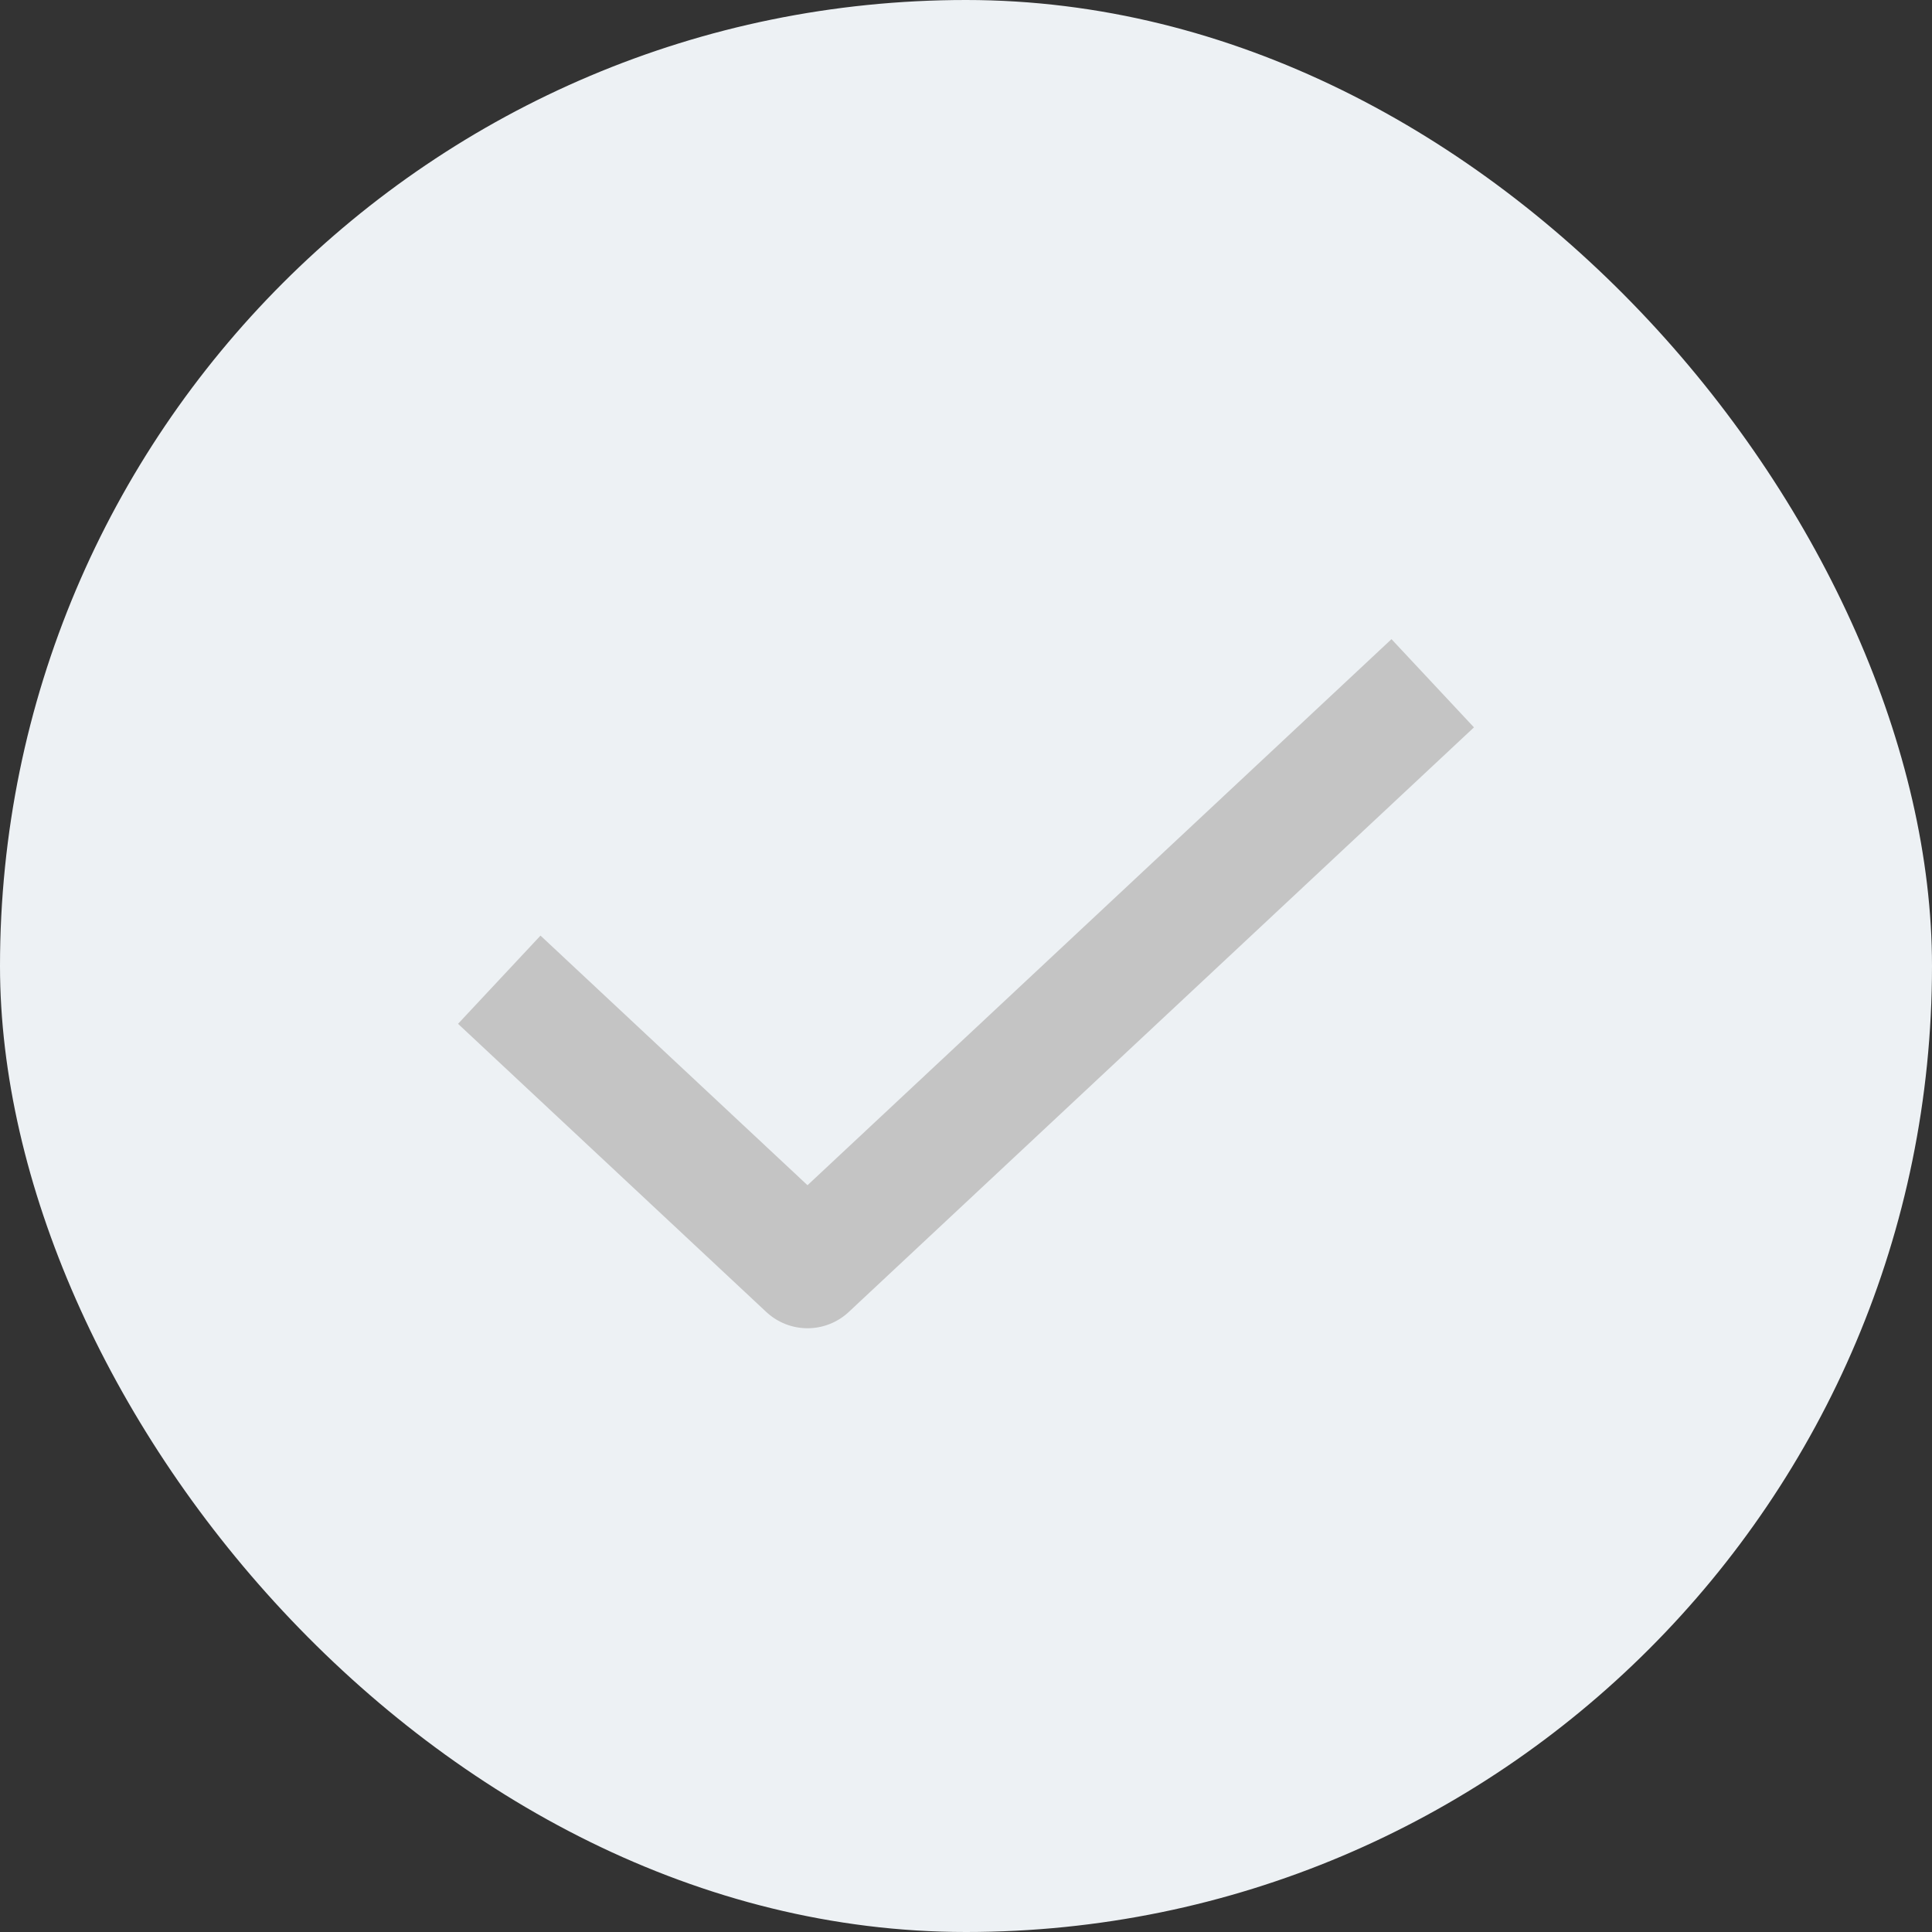 <svg width="32" height="32" fill="none" xmlns="http://www.w3.org/2000/svg"><rect width="100%" height="100%" fill="#333333" stroke="none"/><rect width="32" height="32" rx="16" fill="#EDF1F4"/><path d="m23 12-9.625 9L9 16.91" stroke="#C4C4C4" stroke-width="2" stroke-linecap="square" stroke-linejoin="round"/></svg>